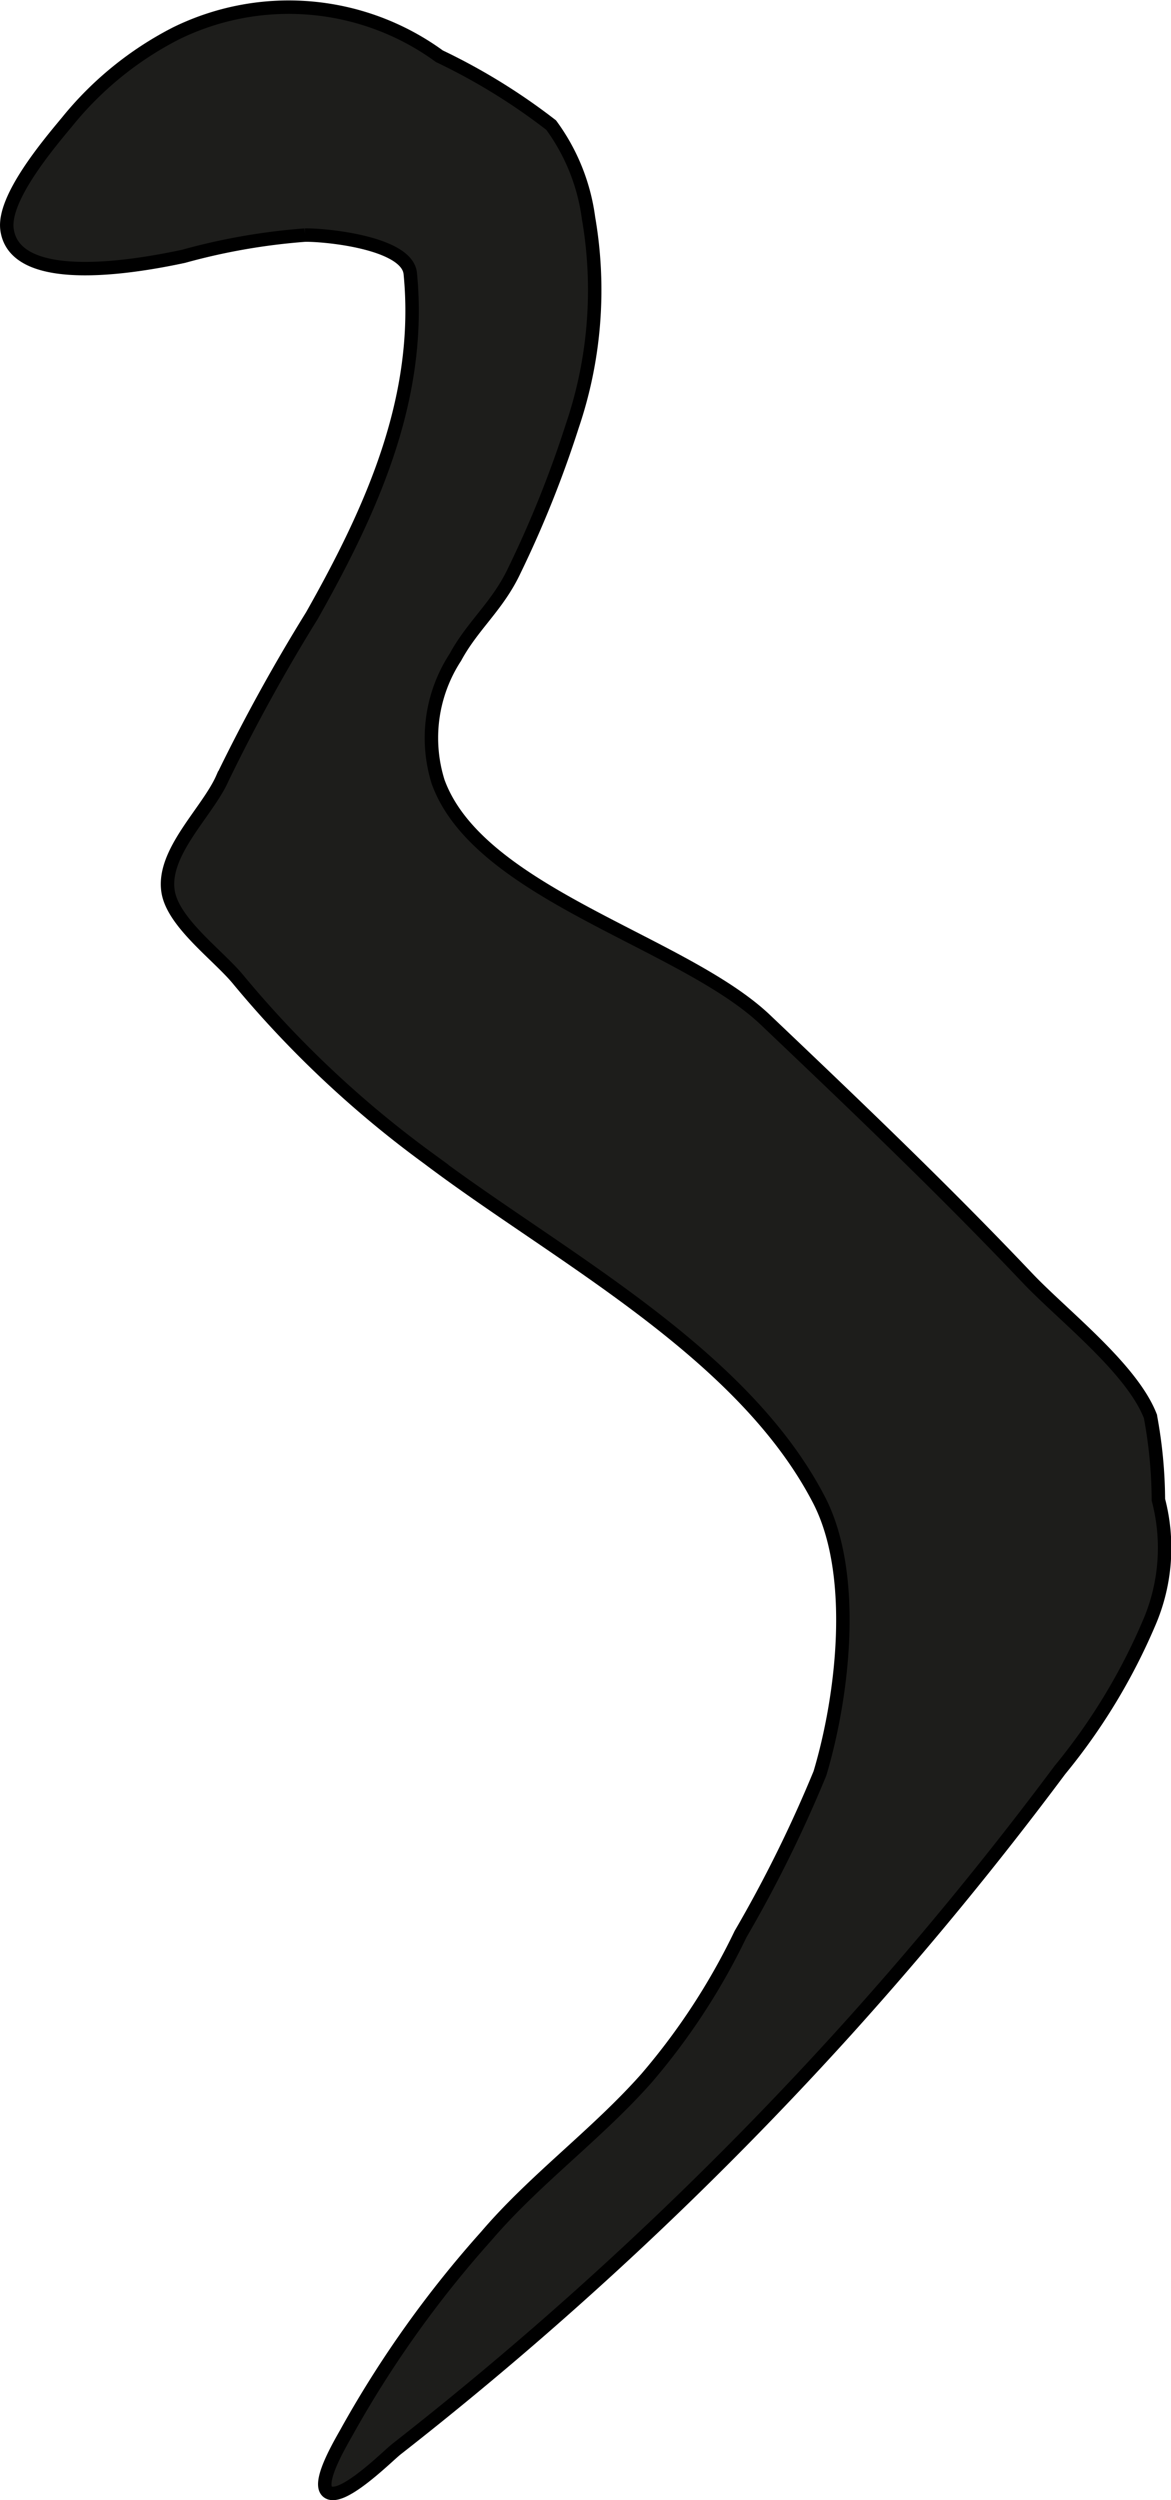 <?xml version="1.0" encoding="UTF-8"?>
<svg xmlns="http://www.w3.org/2000/svg"
     version="1.1"
     width="7.686mm"
     height="16.406mm"
     viewBox="0 0 21.786 46.505">
   <defs>
      <style type="text/css">
      .a {
        fill: #1d1d1b;
        stroke: #000;
        stroke-linecap: round;
        stroke-width: 0.25px;
        fill-rule: evenodd;
      }
    </style>
   </defs>
   <path class="a"
         d="M8.151,14.543c.757,2.083,4.557,2.969,6.093,4.431,1.652,1.571,3.303,3.144,4.872,4.799.657.692,1.94,1.678,2.287,2.571a8.679,8.679,0,0,1,.149,1.553,3.524,3.524,0,0,1-.181,2.31,11.217,11.217,0,0,1-1.652,2.717q-1.868,2.505-3.963,4.828a66.682,66.682,0,0,1-8.383,7.806c-.163.128-1.06,1.032-1.292.777-.179-.197.311-.984.397-1.147a20.185,20.185,0,0,1,2.57-3.596c.891-1.045,2.054-1.89,2.979-2.934a12.285,12.285,0,0,0,1.751-2.682,24.315,24.315,0,0,0,1.477-2.99c.429-1.434.701-3.7-.018-5.087-1.434-2.768-4.883-4.55-7.276-6.358a19.561,19.561,0,0,1-3.515-3.303c-.363-.452-1.219-1.06-1.318-1.648-.123-.735.741-1.495,1.013-2.122a33.613,33.613,0,0,1,1.661-3.016C6.913,9.485,7.859,7.407,7.633,5.089c-.056-.575-1.574-.722-1.958-.716a11.755,11.755,0,0,0-2.261.395c-.711.151-3.133.626-3.284-.501-.078-.577.764-1.575,1.116-1.998a6.284,6.284,0,0,1,2.022-1.645,4.757,4.757,0,0,1,4.906.422,11.416,11.416,0,0,1,2.08,1.281,3.748,3.748,0,0,1,.695,1.726,7.868,7.868,0,0,1-.303,3.874,20.353,20.353,0,0,1-1.073,2.678c-.312.667-.776,1.021-1.101,1.621A2.744,2.744,0,0,0,8.151,14.543Z"/>
</svg>
